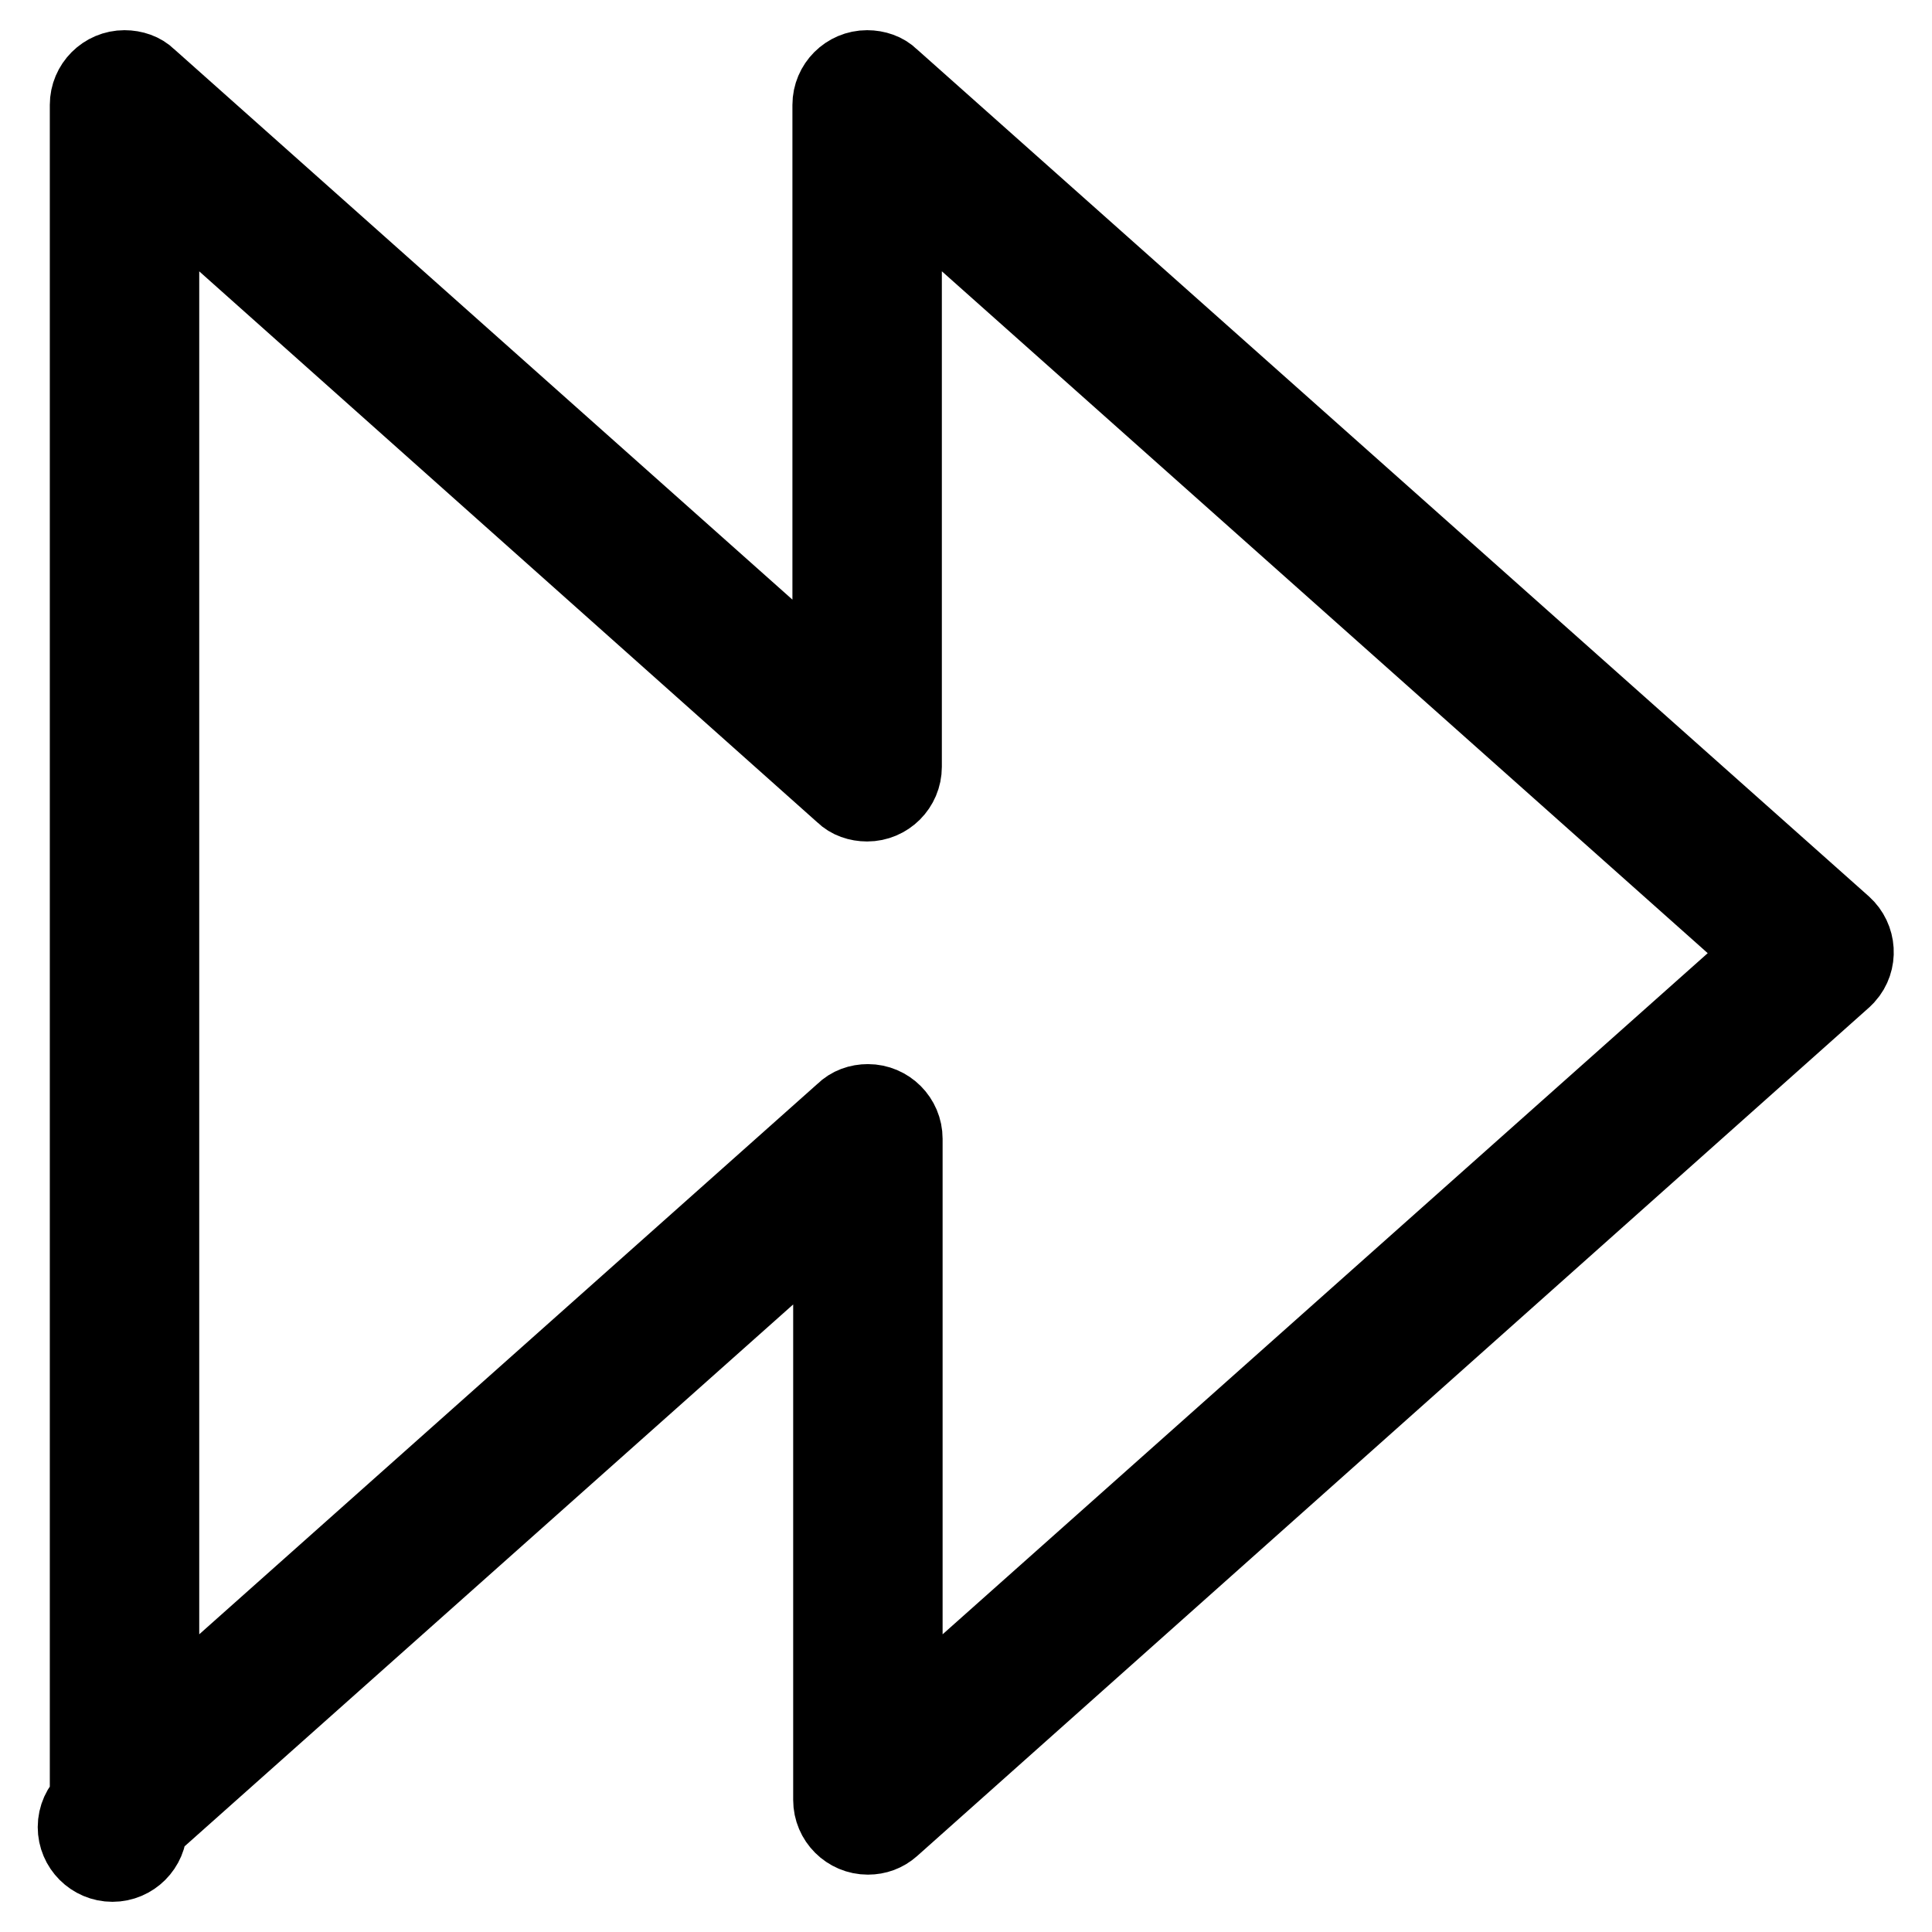 <?xml version="1.0" encoding="utf-8"?>
<!-- Svg Vector Icons : http://www.onlinewebfonts.com/icon -->
<!DOCTYPE svg PUBLIC "-//W3C//DTD SVG 1.1//EN" "http://www.w3.org/Graphics/SVG/1.1/DTD/svg11.dtd">
<svg version="1.1" xmlns="http://www.w3.org/2000/svg" xmlns:xlink="http://www.w3.org/1999/xlink" x="0px" y="0px" viewBox="0 0 256 256" enable-background="new 0 0 256 256" xml:space="preserve">
<g> <path stroke-width="10" fill-opacity="0" stroke="#000000"  d="M115,243.4c-2.7,0-4.9-2.2-4.9-4.9v-76.8l-90.3,80.4c0,2.7-2.2,4.9-4.9,4.9c-2.7,0-4.9-2.2-4.9-4.9 c0-1.4,0.6-2.7,1.6-3.6V13.9c0-2.7,2.2-4.9,4.9-4.9c1.2,0,2.4,0.4,3.2,1.2l90.3,80.4V13.9c0-2.7,2.2-4.9,4.9-4.9 c1.2,0,2.4,0.4,3.2,1.2l126.2,112.3c2,1.8,2.2,4.9,0.4,6.9c-0.1,0.1-0.3,0.3-0.4,0.4L118.2,242.2C117.3,243,116.2,243.4,115,243.4z  M115,146c2.7,0,4.9,2.2,4.9,4.9v76.8l113.9-101.4L119.8,24.8v76.8c0,2.7-2.2,4.9-4.9,4.9c-1.2,0-2.4-0.4-3.2-1.2L21.4,24.8v202.9 l90.3-80.4C112.6,146.4,113.8,146,115,146z"/></g>
</svg>